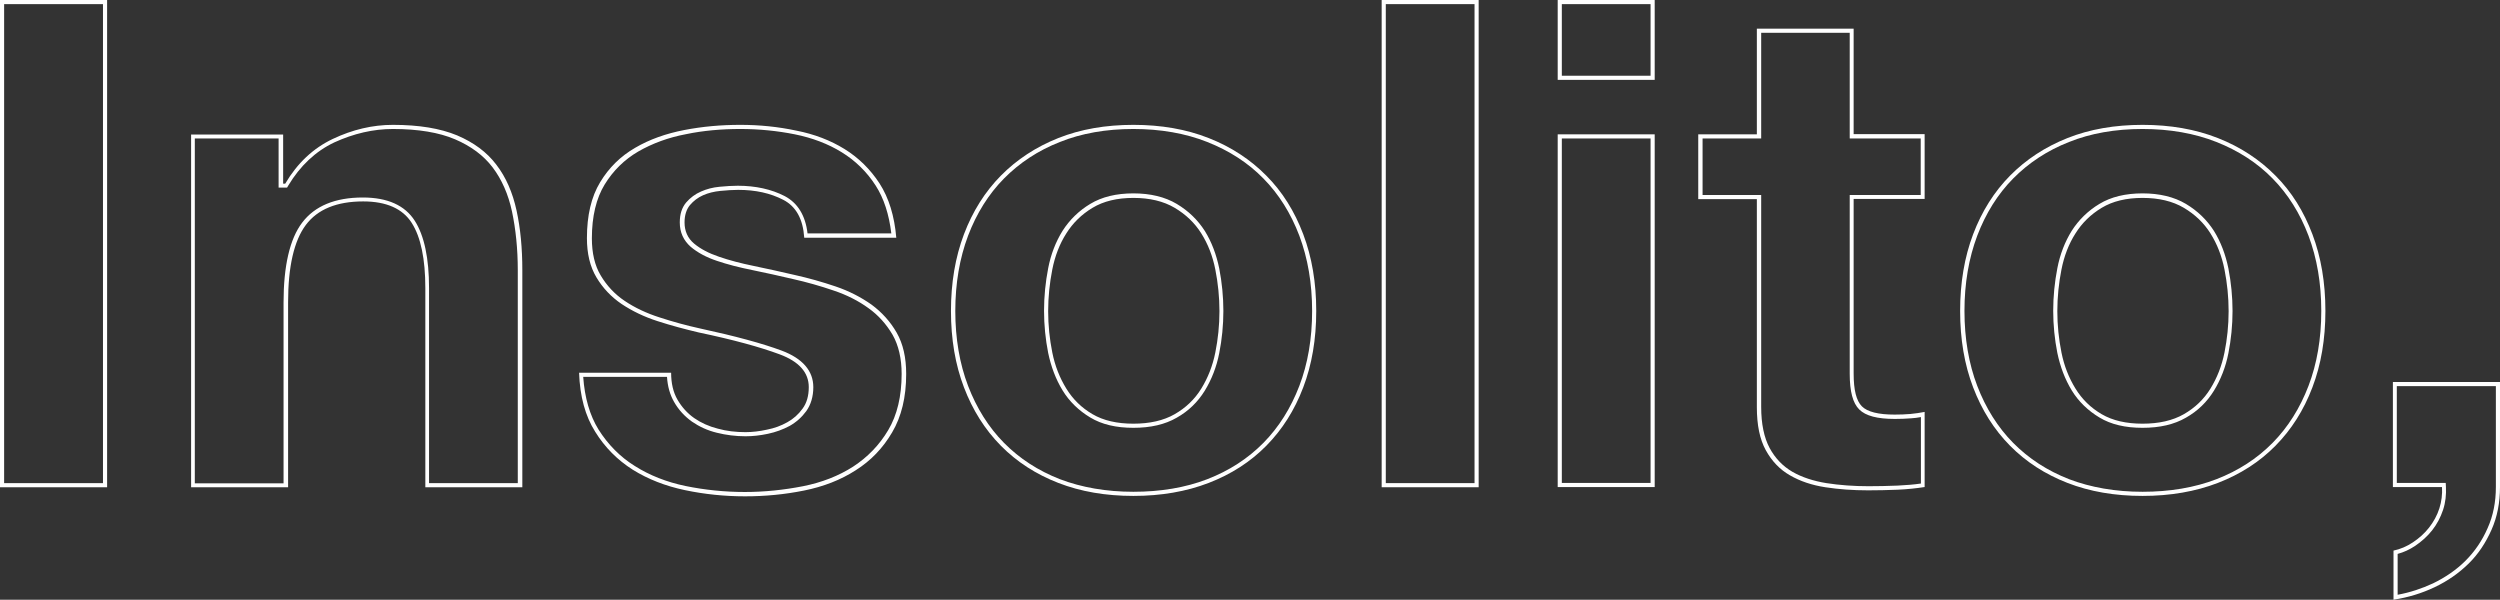 <?xml version="1.0" encoding="utf-8"?>
<!-- Generator: Adobe Illustrator 24.2.0, SVG Export Plug-In . SVG Version: 6.00 Build 0)  -->
<svg version="1.1" id="Livello_1" xmlns="http://www.w3.org/2000/svg" xmlns:xlink="http://www.w3.org/1999/xlink" x="0px" y="0px"
	 width="1211.4px" height="290.6px" viewBox="0 0 1211.4 290.6" style="enable-background:new 0 0 1211.4 290.6;"
	 xml:space="preserve">
<rect x="0" y="0" width="1211.4" height="290.6" fill="#333333" stroke="none"/>
<style type="text/css">
	.st0{fill:#FFFFFF;}
</style>
<g>
	<g>
		<path class="st0" d="M49.9,2v232.1H2V2H49.9 M51.9,0H0v236.1h51.9V0L51.9,0z"/>
	</g>
	<g>
		<path class="st0" d="M190.4,62.5c12.2,0,22.4,1.7,30.1,5c7.7,3.3,13.8,7.8,18.2,13.6s7.6,13,9.4,21.4c1.8,8.5,2.8,18.1,2.8,28.5
			v103.1h-43v-94.5c0-14.4-2.3-25.4-6.9-32.6c-4.8-7.5-13.2-11.3-25.2-11.3c-13.4,0-23.3,4.1-29.4,12.2c-6,7.9-9,21-9,38.7v87.6h-43
			V67.1H135v21.8v2h2h1h1.1l0.6-1c5.7-9.5,13.2-16.6,22.3-20.9C171.4,64.7,180.9,62.5,190.4,62.5 M190.4,60.5
			c-9.9,0-19.6,2.3-29.1,6.8S144.1,79,138.2,89h-1V65.2H92.6v170.9h47v-89.6c0-17.4,2.9-29.9,8.6-37.5c5.7-7.6,15-11.4,27.8-11.4
			c11.2,0,19.1,3.5,23.5,10.4s6.6,17.5,6.6,31.6v96.5h47V130.9c0-10.6-0.9-20.2-2.8-28.9c-1.9-8.7-5.1-16.1-9.8-22.2
			c-4.6-6.1-11-10.8-19-14.2C213.3,62.2,203,60.5,190.4,60.5L190.4,60.5z"/>
	</g>
	<g>
		<path class="st0" d="M358.7,62.5c9.1,0,18,0.9,26.5,2.6c8.4,1.7,16.1,4.6,22.7,8.7c6.5,4,12.1,9.4,16.4,16.1
			c4,6.2,6.5,14,7.6,23.2h-40.6c-1-8.7-4.8-14.8-11.1-18.1c-6.4-3.3-14.1-5-22.7-5c-2.7,0-5.7,0.2-8.8,0.5c-3.3,0.3-6.3,1.1-9,2.3
			c-2.8,1.2-5.2,3-7.2,5.3c-2.1,2.5-3.1,5.7-3.1,9.7c0,4.8,1.8,8.7,5.3,11.8c3.3,2.8,7.6,5.1,12.7,6.8c5,1.7,10.8,3.2,17.3,4.5
			c6.2,1.3,12.8,2.7,19.5,4.3c6.7,1.5,13.4,3.4,19.8,5.6c6.3,2.1,12,5,16.8,8.5c4.8,3.4,8.7,7.8,11.7,12.9c2.9,5.1,4.4,11.5,4.4,19
			c0,10.8-2.2,20-6.5,27.2c-4.3,7.3-10.1,13.2-17,17.7c-7,4.5-15.2,7.7-24.3,9.5c-9.2,1.8-18.7,2.8-28.2,2.8c-9.7,0-19.4-1-28.7-2.9
			c-9.2-1.9-17.5-5.2-24.6-9.7c-7.1-4.4-13-10.4-17.6-17.7c-4.2-6.8-6.7-15.4-7.4-25.5h40.6c0.3,4.6,1.4,8.6,3.4,12.1
			c2.2,3.9,5.2,7.1,8.7,9.6c3.5,2.4,7.5,4.3,12.1,5.4c4.4,1.1,9.1,1.7,13.9,1.7c3.4,0,7.1-0.4,10.8-1.2c3.8-0.8,7.3-2.1,10.5-3.8
			c3.2-1.8,5.9-4.2,8.1-7.2c2.2-3.1,3.4-7,3.4-11.6c0-7.9-5.2-13.9-15.3-17.7c-9.4-3.5-22.7-7.1-39.4-10.7
			c-6.8-1.5-13.4-3.3-19.8-5.4c-6.3-2-12-4.7-16.9-8c-4.8-3.2-8.7-7.4-11.6-12.3c-2.9-4.8-4.3-10.9-4.3-18c0-10.6,2.1-19.4,6.2-26.1
			c4.1-6.7,9.6-12.1,16.3-16c6.8-3.9,14.6-6.8,23.2-8.4C340.6,63.3,349.6,62.5,358.7,62.5 M358.7,60.5c-9.3,0-18.3,0.8-27.1,2.5
			s-16.8,4.5-23.8,8.6c-7.1,4.1-12.7,9.6-17,16.7c-4.3,7.1-6.4,16.1-6.4,27.1c0,7.5,1.5,13.8,4.6,19s7.2,9.5,12.2,12.9
			c5.1,3.4,10.9,6.2,17.4,8.3s13.2,3.9,20,5.5c16.7,3.5,29.8,7.1,39.2,10.6c9.4,3.5,14.1,8.8,14.1,15.9c0,4.2-1,7.7-3,10.4
			c-2,2.8-4.5,5-7.4,6.6c-3,1.7-6.3,2.9-9.9,3.6c-3.6,0.8-7.1,1.2-10.4,1.2c-4.6,0-9.1-0.5-13.4-1.7c-4.3-1.1-8.1-2.8-11.4-5.1
			c-3.3-2.3-6-5.3-8.1-8.9c-2.1-3.6-3.1-8-3.1-13.1h-44.6c0.4,11.5,3,21,7.8,28.6c4.7,7.6,10.8,13.7,18.2,18.4
			c7.4,4.6,15.8,7.9,25.3,9.9s19.2,3,29.1,3c9.7,0,19.2-0.9,28.6-2.8c9.4-1.9,17.7-5.1,25-9.8c7.3-4.6,13.2-10.7,17.7-18.4
			c4.5-7.6,6.8-17,6.8-28.3c0-7.9-1.5-14.6-4.6-20s-7.2-9.9-12.2-13.6c-5.1-3.6-10.9-6.6-17.4-8.8s-13.2-4.1-20-5.6
			c-6.6-1.5-13.1-3-19.5-4.3s-12.1-2.8-17-4.5c-5-1.7-9-3.8-12.1-6.4c-3.1-2.6-4.6-6.1-4.6-10.2c0-3.5,0.9-6.3,2.6-8.4
			c1.8-2.1,3.9-3.7,6.4-4.8s5.3-1.8,8.4-2.1c3.1-0.3,6-0.5,8.6-0.5c8.4,0,15.6,1.6,21.8,4.8c6.2,3.2,9.6,9.3,10.2,18.4h44.6
			c-0.9-10.6-3.6-19.3-8.1-26.3c-4.5-6.9-10.2-12.5-17-16.7s-14.6-7.2-23.3-8.9C377,61.4,368,60.5,358.7,60.5L358.7,60.5z"/>
	</g>
	<g>
		<path class="st0" d="M549.2,62.5c13.1,0,25.2,2.1,35.8,6.3c10.6,4.2,19.8,10.1,27.2,17.7c7.5,7.6,13.3,16.9,17.4,27.7
			c4.1,10.9,6.2,23.1,6.2,36.5s-2.1,25.6-6.2,36.3s-9.9,20-17.4,27.6s-16.6,13.5-27.2,17.6s-22.7,6.1-35.8,6.1
			c-13.1,0-25.1-2.1-35.6-6.1c-10.5-4.1-19.6-10-27.1-17.6s-13.3-16.9-17.4-27.6c-4.1-10.7-6.2-23-6.2-36.3
			c0-13.4,2.1-25.6,6.2-36.5c4.1-10.8,9.9-20.1,17.4-27.7c7.5-7.6,16.6-13.6,27.1-17.7C524,64.6,536,62.5,549.2,62.5 M549.2,207.3
			c8.3,0,15.3-1.6,21-4.9c5.7-3.2,10.2-7.6,13.6-13.1c3.3-5.4,5.7-11.5,7-18.2c1.3-6.6,2-13.5,2-20.4s-0.7-13.9-2-20.6
			c-1.4-6.8-3.7-12.9-7-18.2c-3.4-5.3-7.9-9.7-13.6-13.1c-5.7-3.4-12.8-5.1-21-5.1c-8.3,0-15.3,1.7-20.9,5.1
			c-5.5,3.3-10,7.7-13.4,13c-3.3,5.3-5.7,11.4-7,18.2c-1.3,6.7-2,13.6-2,20.6c0,6.9,0.7,13.8,2,20.4c1.4,6.7,3.7,12.8,7,18.2
			s7.9,9.8,13.4,13.1C533.9,205.7,540.9,207.3,549.2,207.3 M549.2,60.5c-13.4,0-25.6,2.1-36.4,6.4C502,71.2,492.7,77.3,485,85.1
			c-7.7,7.8-13.7,17.3-17.9,28.4c-4.2,11.1-6.3,23.5-6.3,37.2s2.1,26,6.3,37c4.2,11,10.1,20.4,17.9,28.3c7.7,7.8,17,13.8,27.8,18
			s22.9,6.3,36.4,6.3c13.4,0,25.6-2.1,36.5-6.3s20.2-10.2,27.9-18c7.7-7.8,13.7-17.2,17.9-28.3c4.2-11,6.3-23.4,6.3-37
			c0-13.7-2.1-26.1-6.3-37.2c-4.2-11.1-10.1-20.6-17.9-28.4c-7.7-7.8-17-13.9-27.9-18.2C574.8,62.6,562.6,60.5,549.2,60.5
			L549.2,60.5z M549.2,205.3c-7.9,0-14.5-1.5-19.8-4.6s-9.5-7.2-12.7-12.4s-5.5-11-6.8-17.5s-2-13.2-2-20s0.7-13.6,2-20.2
			s3.6-12.5,6.8-17.5c3.2-5.1,7.4-9.2,12.7-12.4c5.3-3.2,11.9-4.8,19.8-4.8s14.6,1.6,20,4.8s9.7,7.3,12.9,12.4
			c3.2,5.1,5.5,10.9,6.8,17.5s2,13.3,2,20.2c0,6.8-0.7,13.5-2,20s-3.6,12.3-6.8,17.5c-3.2,5.2-7.5,9.3-12.9,12.4
			C563.8,203.8,557.1,205.3,549.2,205.3L549.2,205.3z"/>
	</g>
	<g>
		<path class="st0" d="M714.5,2v232.1h-43V2H714.5 M716.5,0h-47v236.1h47V0L716.5,0z"/>
	</g>
	<g>
		<path class="st0" d="M799.8,2v34.7h-43V2H799.8 M799.8,67.1V234h-43V67.1H799.8 M801.8,0h-47v38.7h47V0L801.8,0z M801.8,65.1h-47
			V236h47V65.1L801.8,65.1z"/>
	</g>
	<g>
		<path class="st0" d="M896.3,15.9v49.2v2h2h32.4v27.4h-32.4h-2v2v84.6c0,8.6,1.5,14.2,4.6,17.3s8.7,4.6,17.3,4.6
			c2.7,0,5.3-0.1,7.8-0.3c1.6-0.1,3.2-0.3,4.8-0.6v32.2c-3.4,0.5-7.2,0.8-11.3,1c-4.9,0.2-9.6,0.3-14.1,0.3c-7.1,0-14-0.5-20.4-1.5
			c-6.2-1-11.8-2.8-16.5-5.5c-4.6-2.7-8.3-6.5-11-11.5s-4.1-11.7-4.1-19.9V96.5v-2h-2H825V67.1h26.4h2v-2V15.9H896.3 M898.3,13.9
			h-47v51.2h-28.4v31.4h28.4v100.8c0,8.6,1.4,15.5,4.3,20.8s6.8,9.4,11.7,12.2c5,2.9,10.7,4.8,17.2,5.8s13.4,1.5,20.7,1.5
			c4.6,0,9.4-0.1,14.2-0.3c4.8-0.2,9.3-0.7,13.2-1.3v-36.4c-2.2,0.4-4.5,0.8-6.9,1s-5,0.3-7.6,0.3c-7.9,0-13.2-1.3-15.9-4
			s-4-7.9-4-15.9V96.4h34.4V65h-34.4V13.9H898.3z"/>
	</g>
	<g>
		<path class="st0" d="M1038.2,62.5c13.1,0,25.2,2.1,35.8,6.3s19.8,10.1,27.2,17.7c7.5,7.6,13.3,16.9,17.4,27.7
			c4.1,10.9,6.2,23.1,6.2,36.5s-2.1,25.6-6.2,36.3c-4.1,10.7-9.9,20-17.4,27.6s-16.6,13.5-27.2,17.6c-10.6,4.1-22.7,6.1-35.8,6.1
			c-13.1,0-25.1-2.1-35.6-6.1c-10.5-4.1-19.6-10-27.1-17.6s-13.3-16.9-17.4-27.6c-4.1-10.7-6.2-23-6.2-36.3
			c0-13.4,2.1-25.6,6.2-36.5c4.1-10.8,9.9-20.1,17.4-27.7c7.5-7.6,16.6-13.6,27.1-17.7C1013,64.6,1025,62.5,1038.2,62.5
			 M1038.2,207.3c8.3,0,15.3-1.6,21-4.9c5.7-3.2,10.2-7.6,13.6-13.1c3.3-5.4,5.7-11.5,7-18.2c1.3-6.6,2-13.5,2-20.4
			s-0.7-13.9-2-20.6c-1.4-6.8-3.7-12.9-7-18.2c-3.4-5.3-7.9-9.7-13.6-13.1c-5.7-3.4-12.8-5.1-21-5.1c-8.3,0-15.3,1.7-20.9,5.1
			c-5.5,3.3-10,7.7-13.4,13c-3.3,5.3-5.7,11.4-7,18.2c-1.3,6.7-2,13.6-2,20.6c0,6.9,0.7,13.8,2,20.4c1.4,6.7,3.7,12.8,7,18.2
			s7.9,9.8,13.4,13.1C1022.9,205.7,1029.9,207.3,1038.2,207.3 M1038.2,60.5c-13.4,0-25.6,2.1-36.4,6.4C991,71.2,981.7,77.3,974,85.1
			c-7.7,7.8-13.7,17.3-17.9,28.4c-4.2,11.1-6.3,23.5-6.3,37.2s2.1,26,6.3,37c4.2,11,10.1,20.4,17.9,28.3c7.7,7.8,17,13.8,27.8,18
			s22.9,6.3,36.4,6.3c13.4,0,25.6-2.1,36.5-6.3c10.9-4.2,20.2-10.2,27.9-18c7.7-7.8,13.7-17.2,17.9-28.3c4.2-11,6.3-23.4,6.3-37
			c0-13.7-2.1-26.1-6.3-37.2c-4.2-11.1-10.1-20.6-17.9-28.4c-7.7-7.8-17-13.9-27.9-18.2C1063.8,62.6,1051.6,60.5,1038.2,60.5
			L1038.2,60.5z M1038.2,205.3c-7.9,0-14.5-1.5-19.8-4.6s-9.5-7.2-12.7-12.4s-5.5-11-6.8-17.5s-2-13.2-2-20s0.7-13.6,2-20.2
			s3.6-12.5,6.8-17.5c3.2-5.1,7.4-9.2,12.7-12.4c5.3-3.2,11.9-4.8,19.8-4.8c7.9,0,14.6,1.6,20,4.8c5.4,3.2,9.7,7.3,12.9,12.4
			c3.2,5.1,5.5,10.9,6.8,17.5s2,13.3,2,20.2c0,6.8-0.7,13.5-2,20s-3.6,12.3-6.8,17.5s-7.5,9.3-12.9,12.4
			C1052.8,203.8,1046.1,205.3,1038.2,205.3L1038.2,205.3z"/>
	</g>
	<g>
		<path class="st0" d="M1209.4,187.1V236c0,7.2-1.3,13.9-4,19.9c-2.6,6-6.2,11.3-10.7,15.8c-4.4,4.4-9.8,8.1-15.8,11
			c-5.4,2.5-11.1,4.4-17.1,5.5v-19.8c3-0.8,5.8-2.1,8.5-3.9c3.1-2.1,5.9-4.6,8.2-7.5s4.1-6.3,5.3-9.9c1.2-3.6,1.6-7.4,1.4-11.2
			l-0.1-1.9h-1.9h-21.8v-46.9L1209.4,187.1 M1211.4,185.1h-51.9V236h23.8c0.2,3.5-0.2,7-1.3,10.4s-2.8,6.5-5,9.3s-4.8,5.1-7.8,7.1
			s-6.1,3.3-9.4,4v23.8c7.1-1.1,13.7-3.1,20-6.1s11.7-6.8,16.4-11.4c4.7-4.6,8.3-10.1,11.1-16.4c2.8-6.3,4.1-13.2,4.1-20.7V185.1
			L1211.4,185.1z"/>
	</g>
</g>
</svg>
